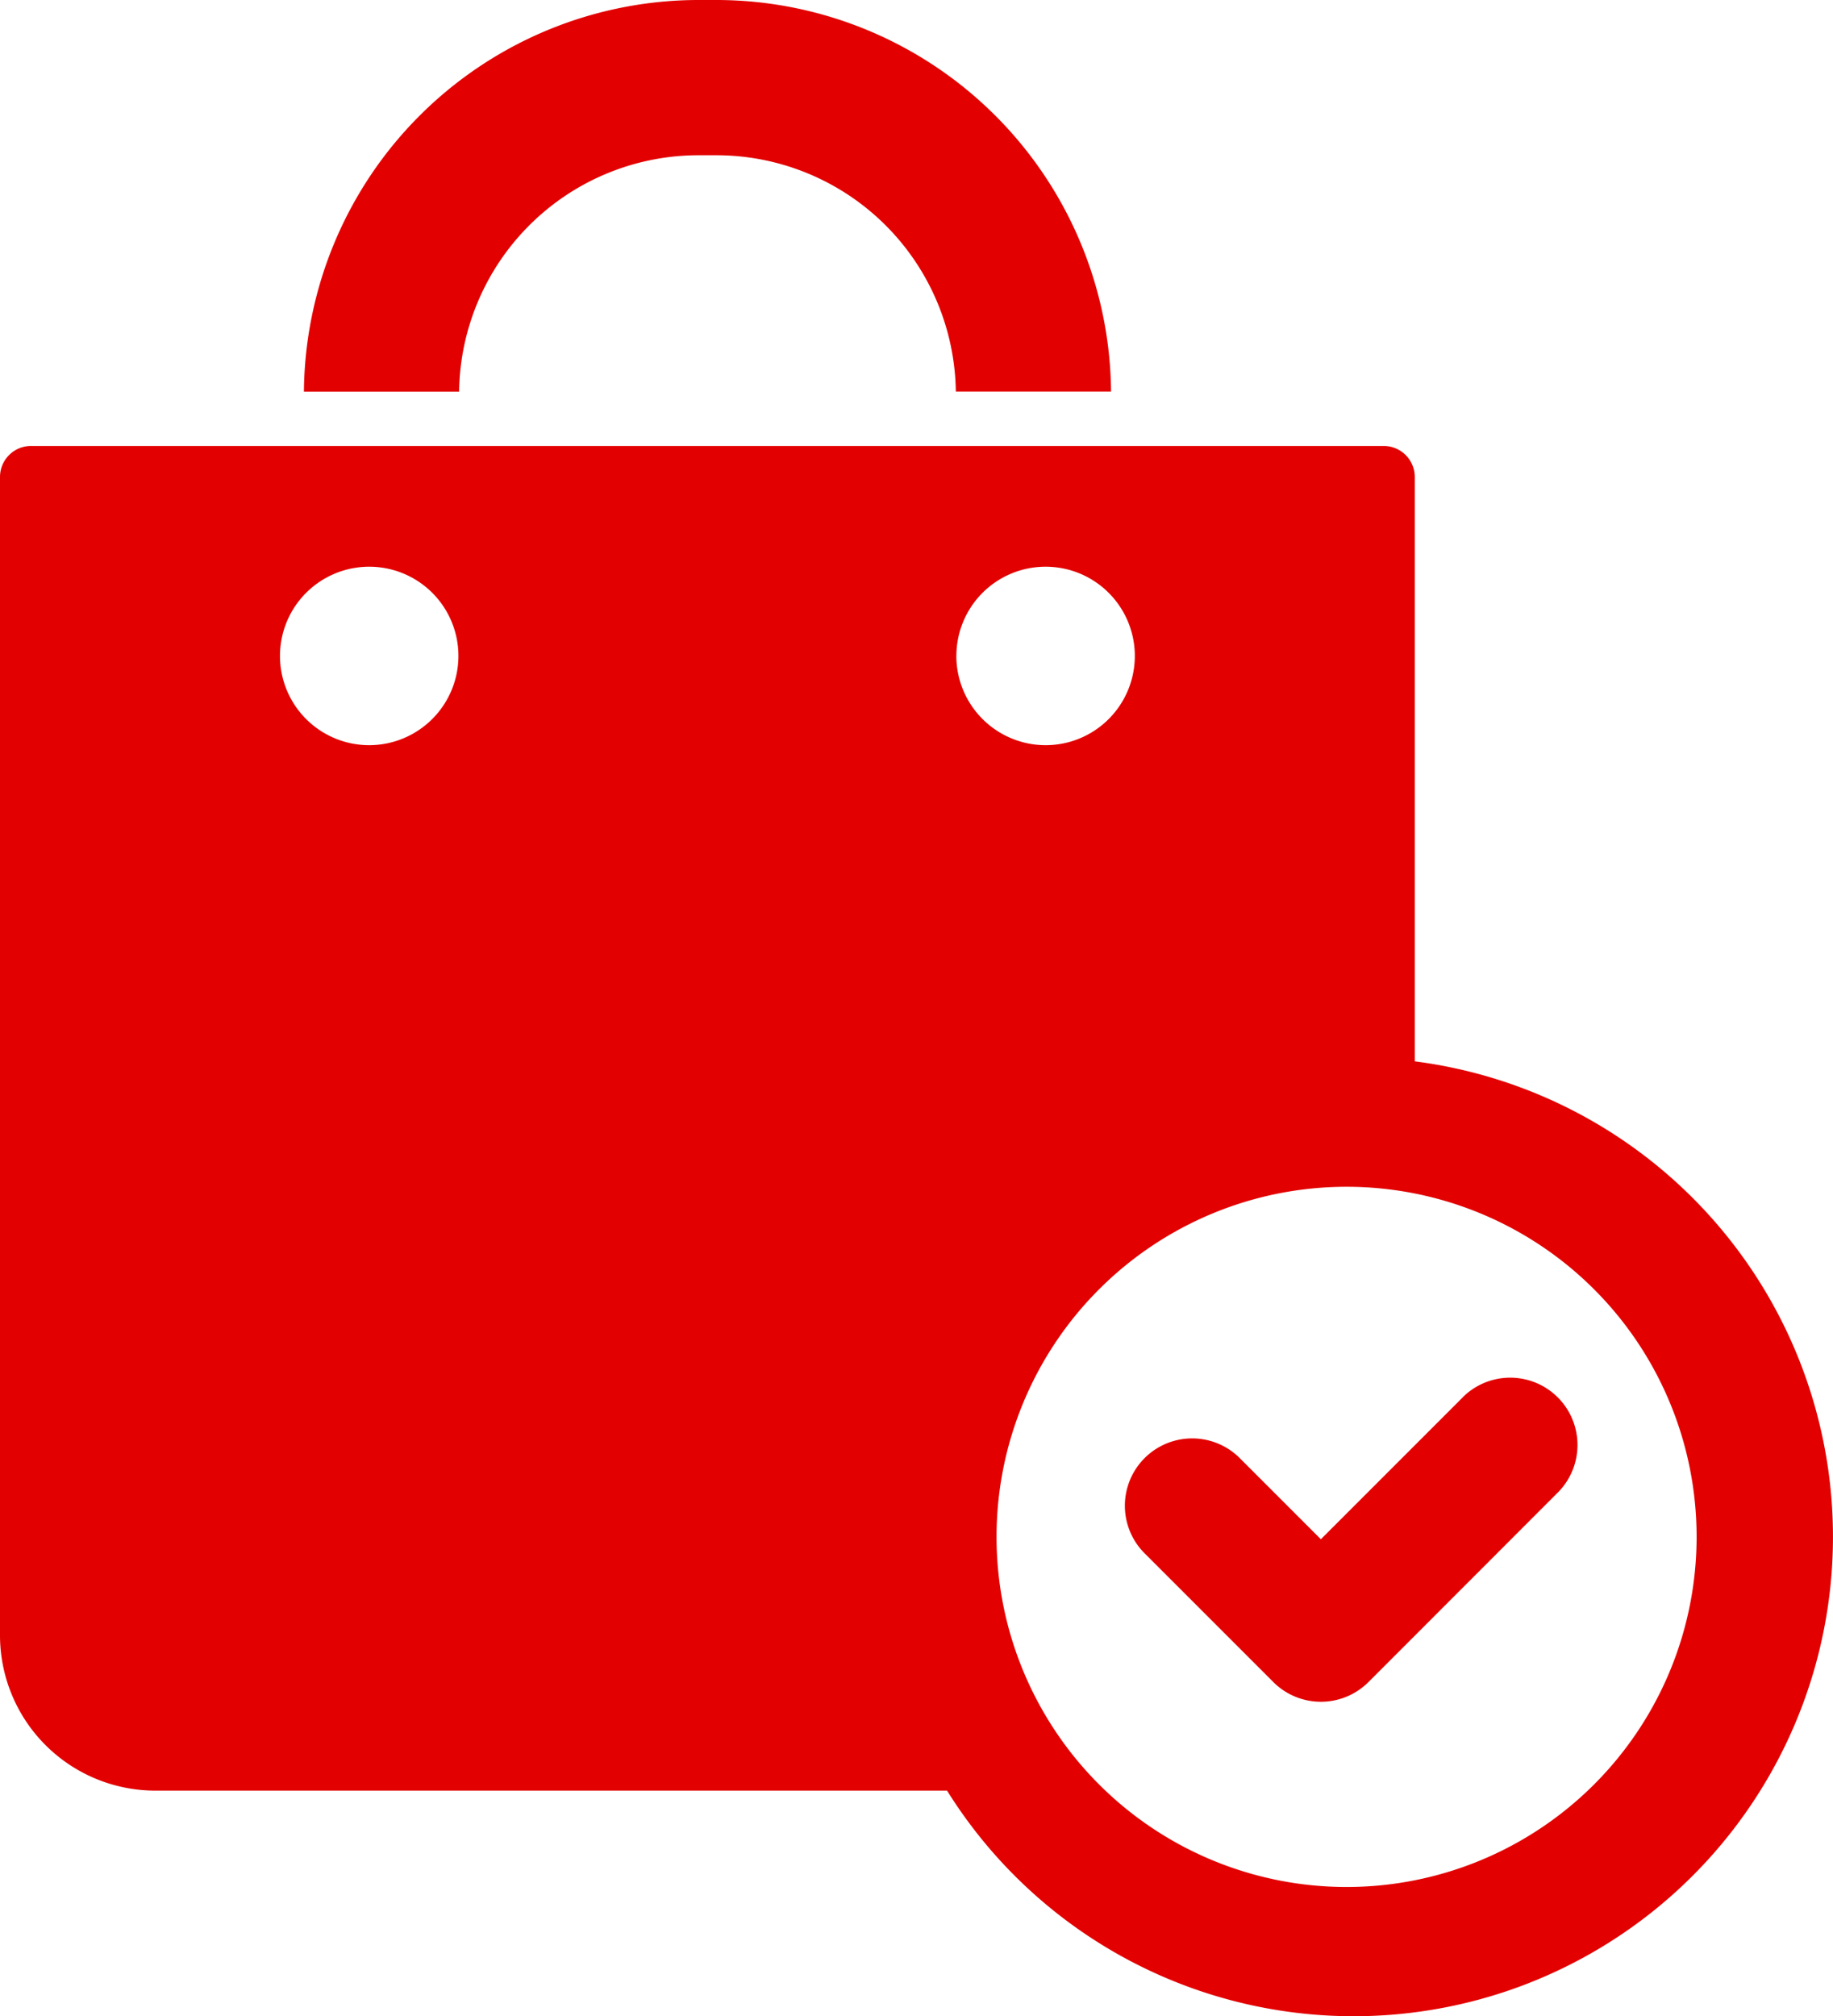 <svg xmlns="http://www.w3.org/2000/svg" viewBox="0 0 465.54 512"><defs><style>.cls-1{fill:#e20000;}</style></defs><title>Fichier 1fond</title><g id="Calque_2" data-name="Calque 2"><g id="Capa_1" data-name="Capa 1"><path class="cls-1" d="M177.37,39.42H182a60.84,60.84,0,0,1,60.76,60h39.42A100.3,100.3,0,0,0,182,0h-4.59A100.3,100.3,0,0,0,77.19,99.44H116.6A60.83,60.83,0,0,1,177.37,39.42Z"/><path class="cls-1" d="M359.32,269.5V121.12a7.89,7.89,0,0,0-7.88-7.88H7.88A7.88,7.88,0,0,0,0,121.12V415.26a39.46,39.46,0,0,0,39.42,39.42H240.53A121.73,121.73,0,1,0,359.32,269.5ZM93.77,189.22a22.66,22.66,0,1,1,22.66-22.66A22.69,22.69,0,0,1,93.77,189.22Zm149.13-22.66a22.66,22.66,0,1,1,22.66,22.66A22.69,22.69,0,0,1,242.89,166.56ZM342,479.15a88.9,88.9,0,1,1,88.9-88.9A88.9,88.9,0,0,1,342,479.15Z"/><path class="cls-1" d="M371.47,354.85l-36,36-20.6-20.6a17.09,17.09,0,0,0-24.17,24.17l32.69,32.69a17.09,17.09,0,0,0,24.17,0L395.64,379a17.09,17.09,0,0,0-24.17-24.17Z"/></g></g></svg>